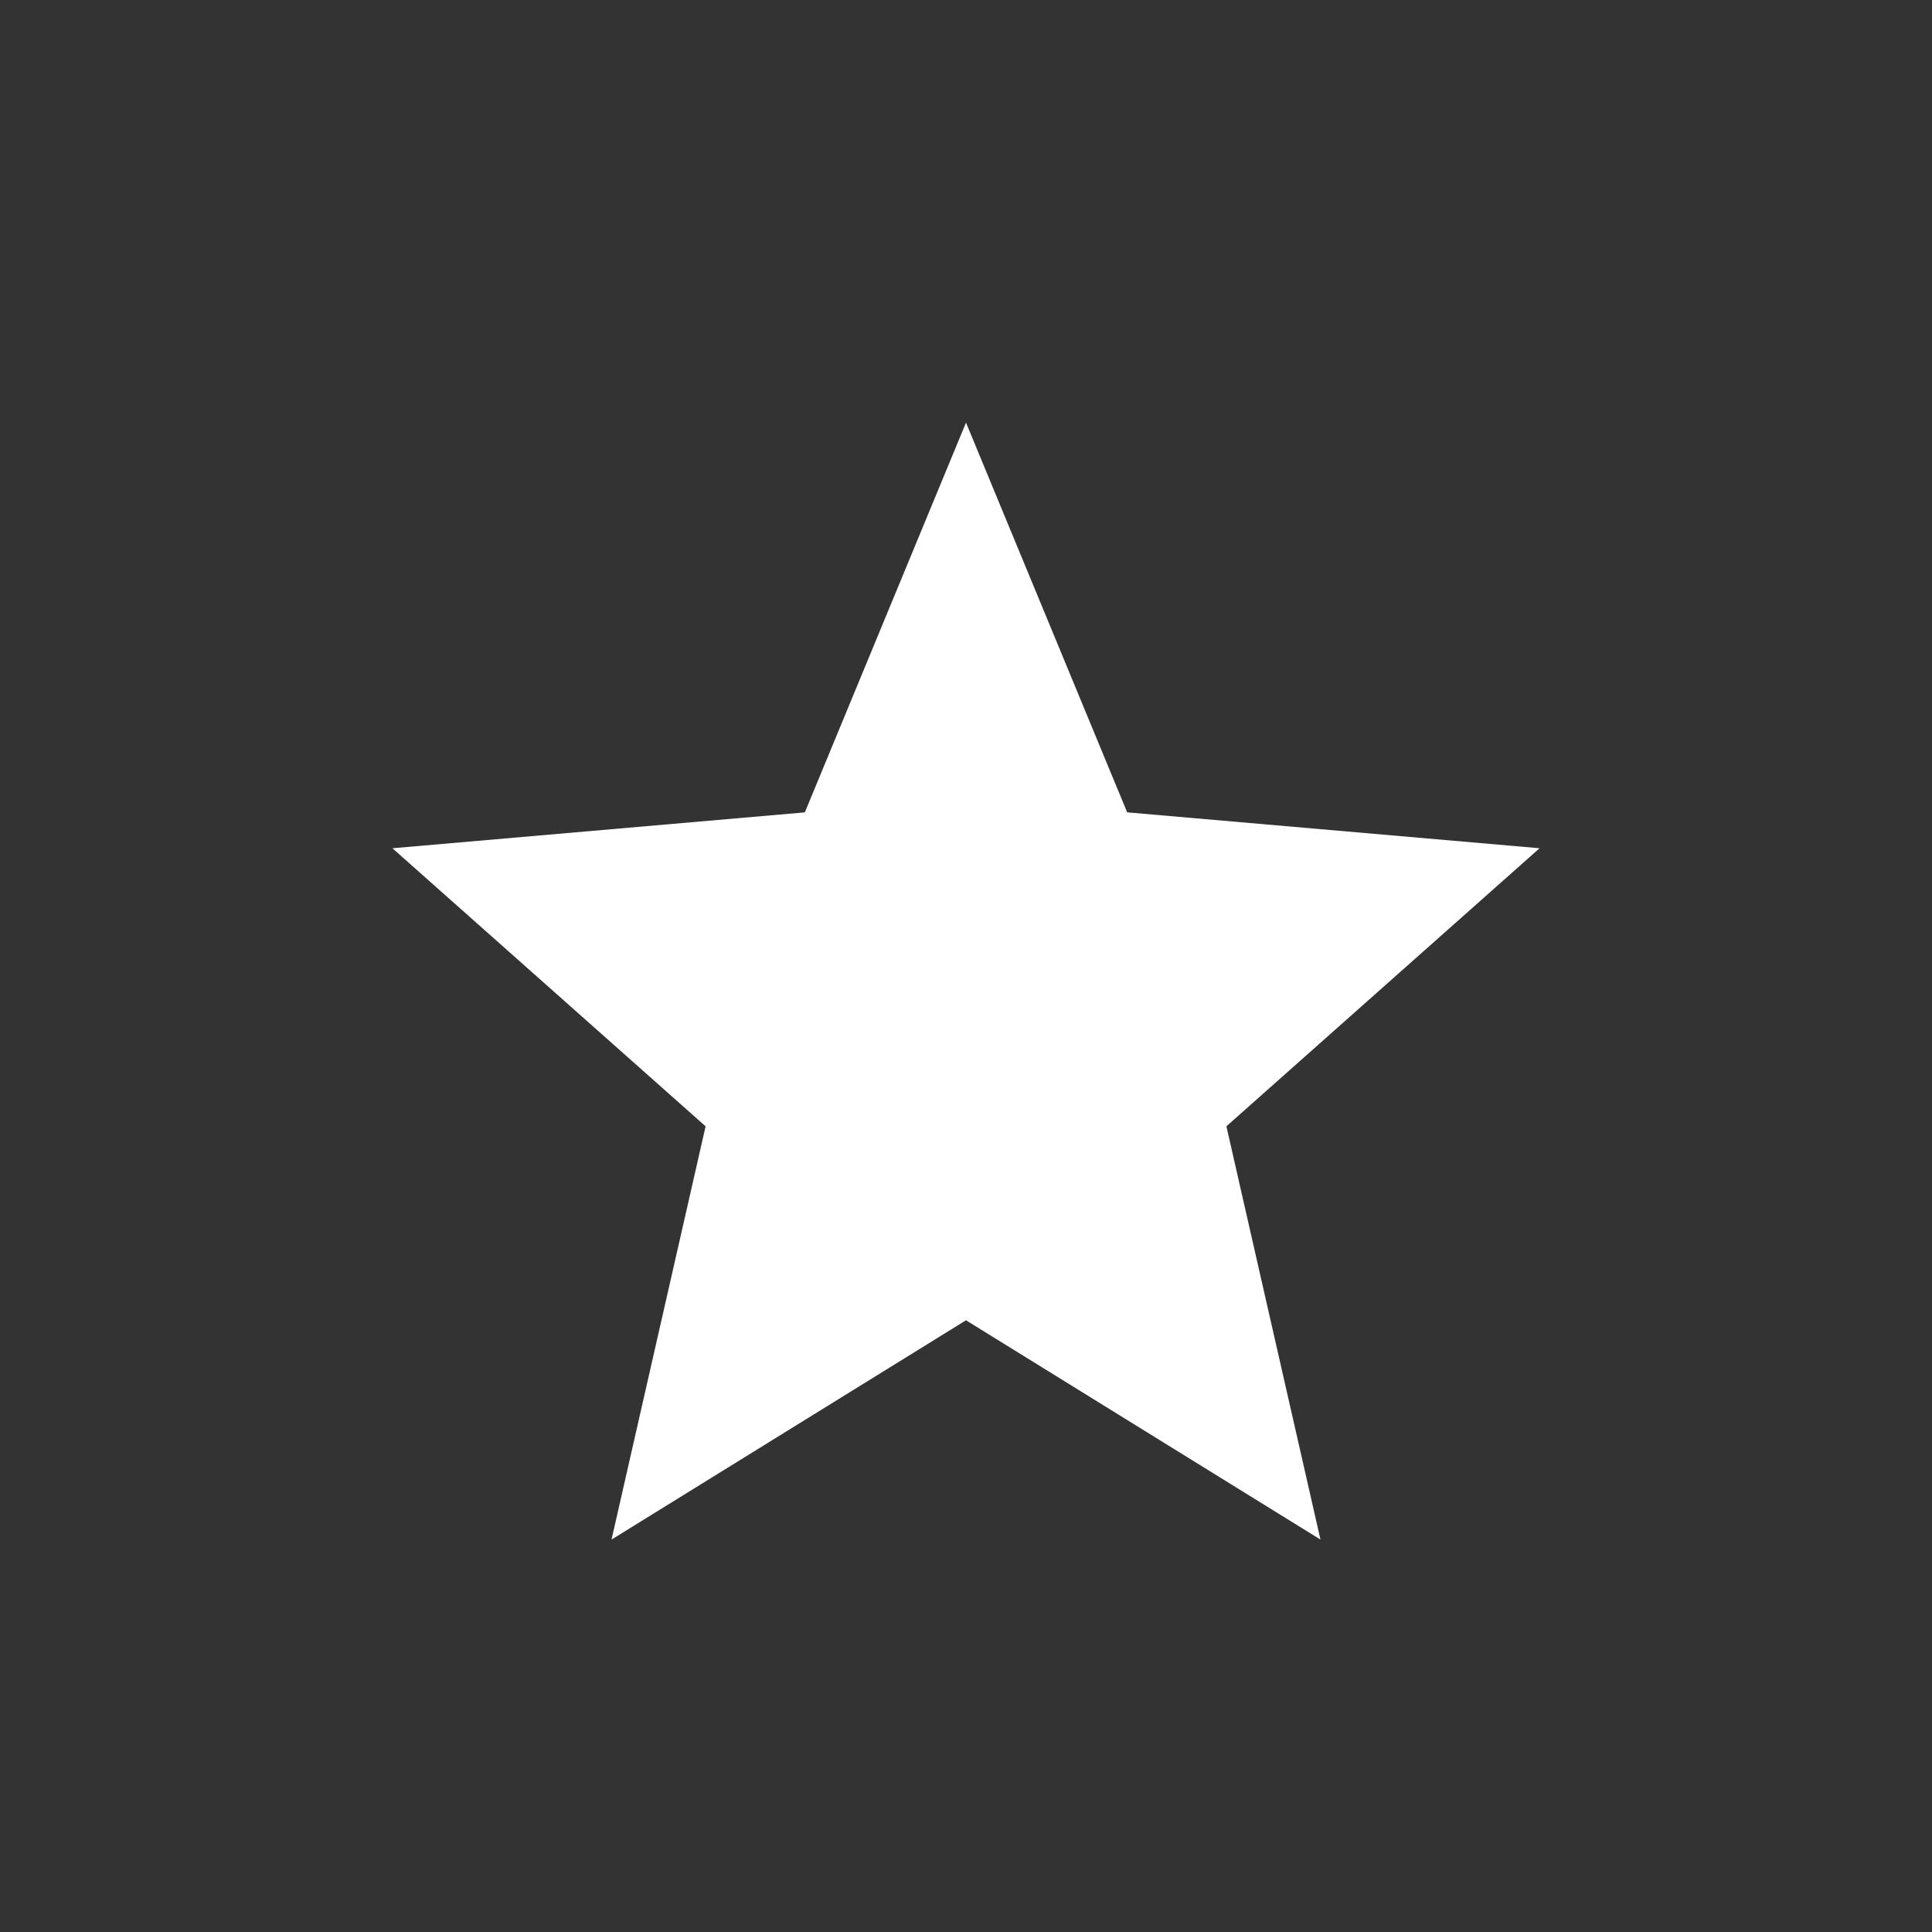 <svg width="64" height="64" fill="none" xmlns="http://www.w3.org/2000/svg"><rect width="100%" height="100%" fill="#333333" stroke="none"/><path d="M32 43.736 43.742 51l-3.116-13.69L51 28.099 37.339 26.91 32 14l-5.339 12.911L13 28.1l10.374 9.211L20.258 51 32 43.736Z" fill="#fff"/></svg>